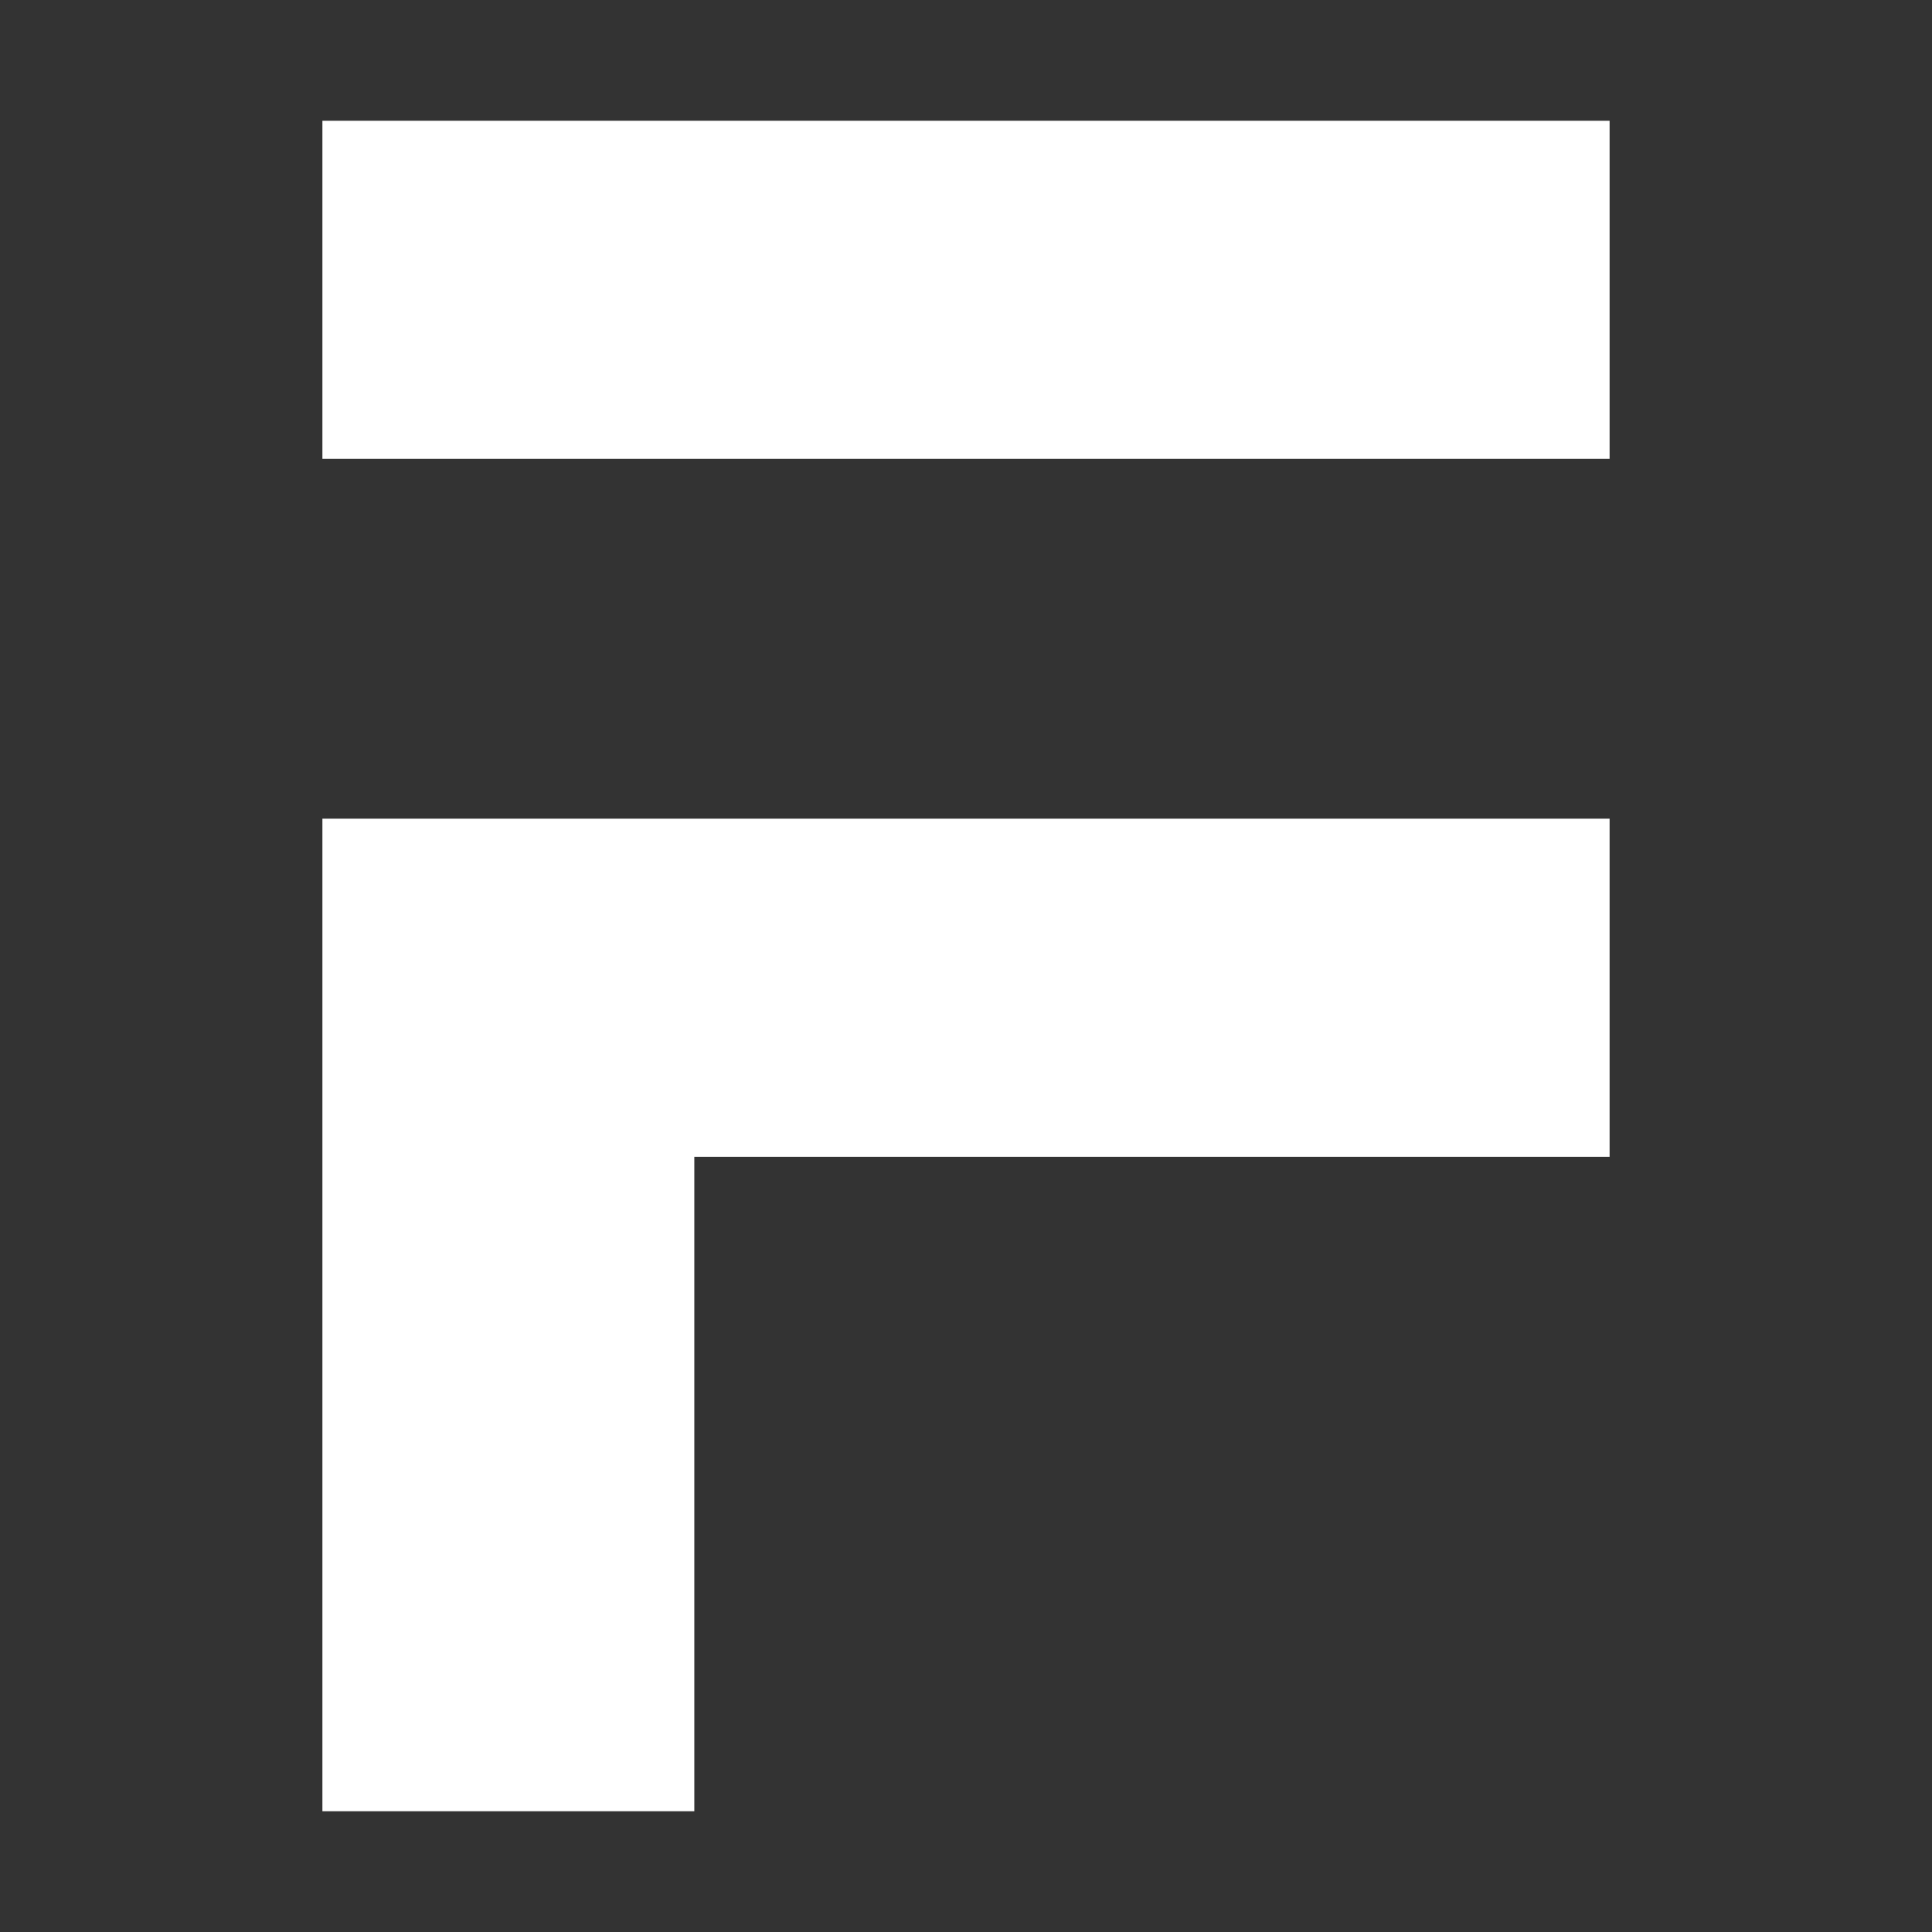 <?xml version="1.0" encoding="iso-8859-1"?>
<!-- Generator: Adobe Illustrator 22.0.0, SVG Export Plug-In . SVG Version: 6.00 Build 0)  -->
<svg version="1.1" id="Layer_1" xmlns="http://www.w3.org/2000/svg" xmlns:xlink="http://www.w3.org/1999/xlink" x="0px" y="0px"
	 viewBox="0 0 16 16" style="enable-background:new 0 0 16 16;" xml:space="preserve">
<rect x="0" y="0" width="16" height="16" fill="#333333" stroke="none"/>
<g>
	<polygon style="fill:#ffffff;" points="2.67,6.78 2.67,15 5.75,15 5.75,9.58 13.33,9.58 13.33,6.78 	"/>
	<rect x="2.67" y="1" style="fill:#ffffff;" width="10.66" height="2.8"/>
</g>
</svg>
